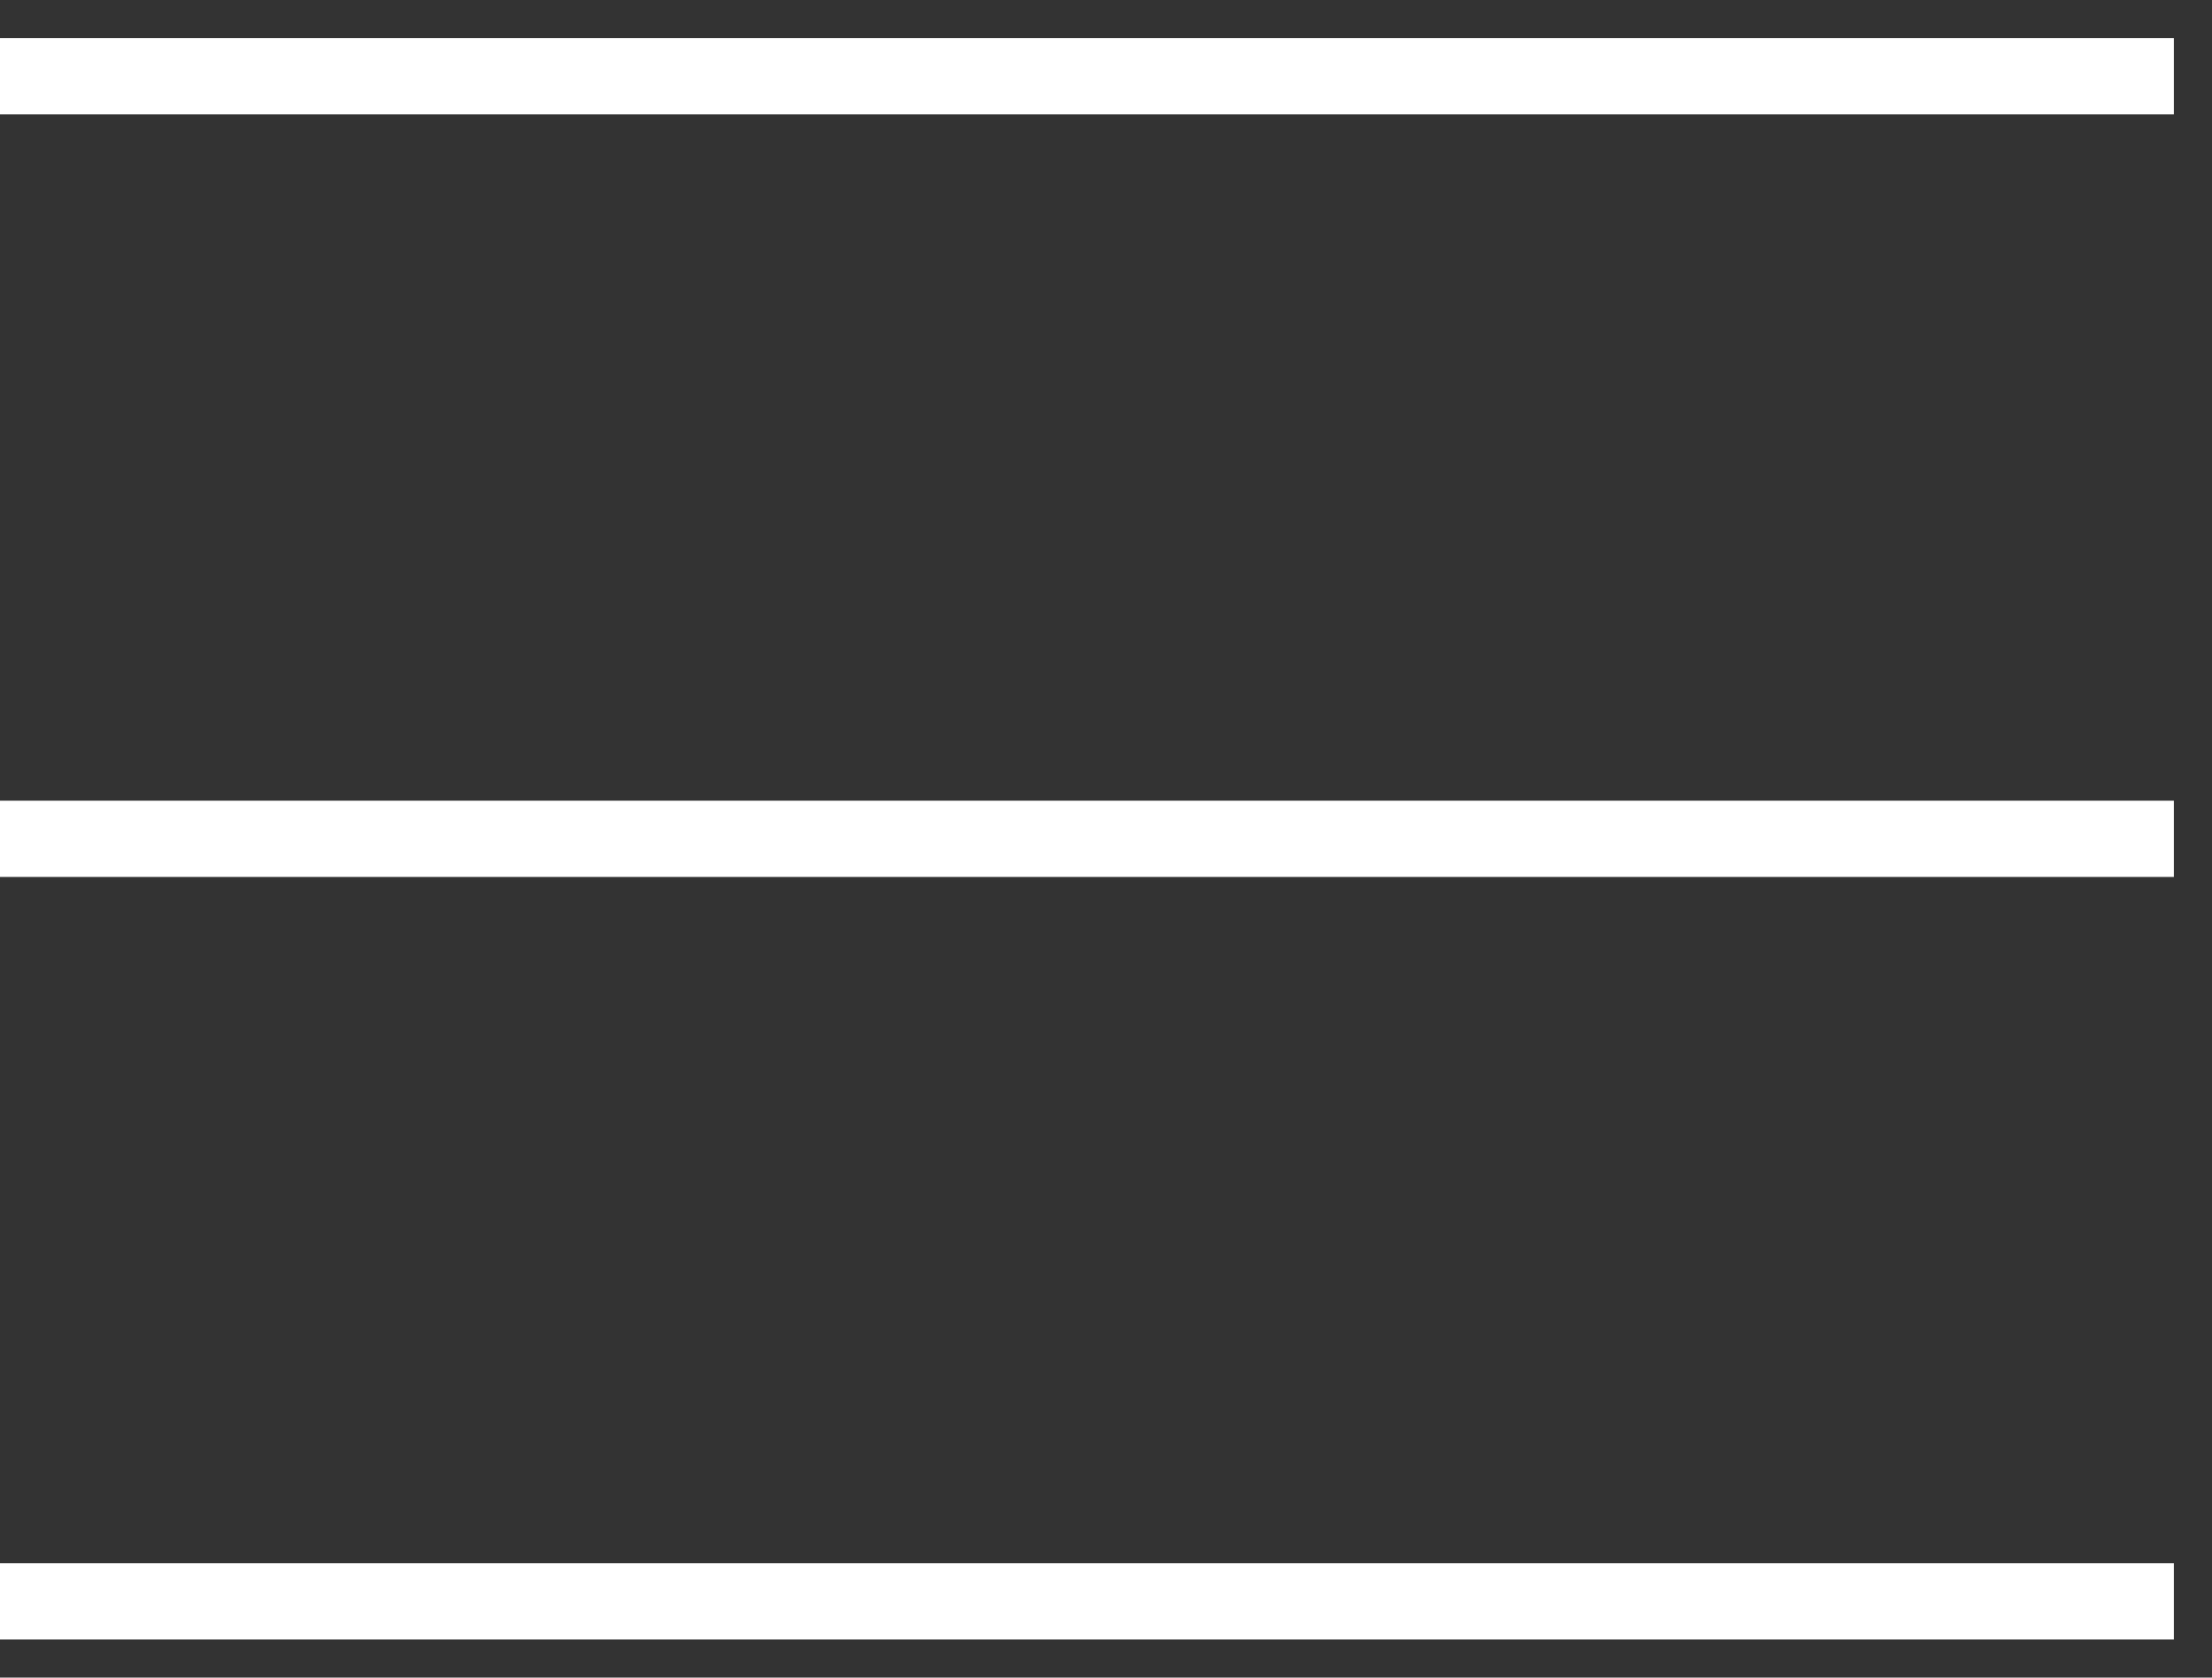 <?xml version="1.0" encoding="UTF-8"?> <svg xmlns="http://www.w3.org/2000/svg" width="29" height="22" viewBox="0 0 29 22" fill="none"><rect x="0" y="0" width="29" height="22" fill="#333333" stroke="none"/><path d="M0 1H28.5" stroke="white"></path><path d="M0 11H28.5" stroke="white"></path><path d="M0 21H28.5" stroke="white"></path></svg> 